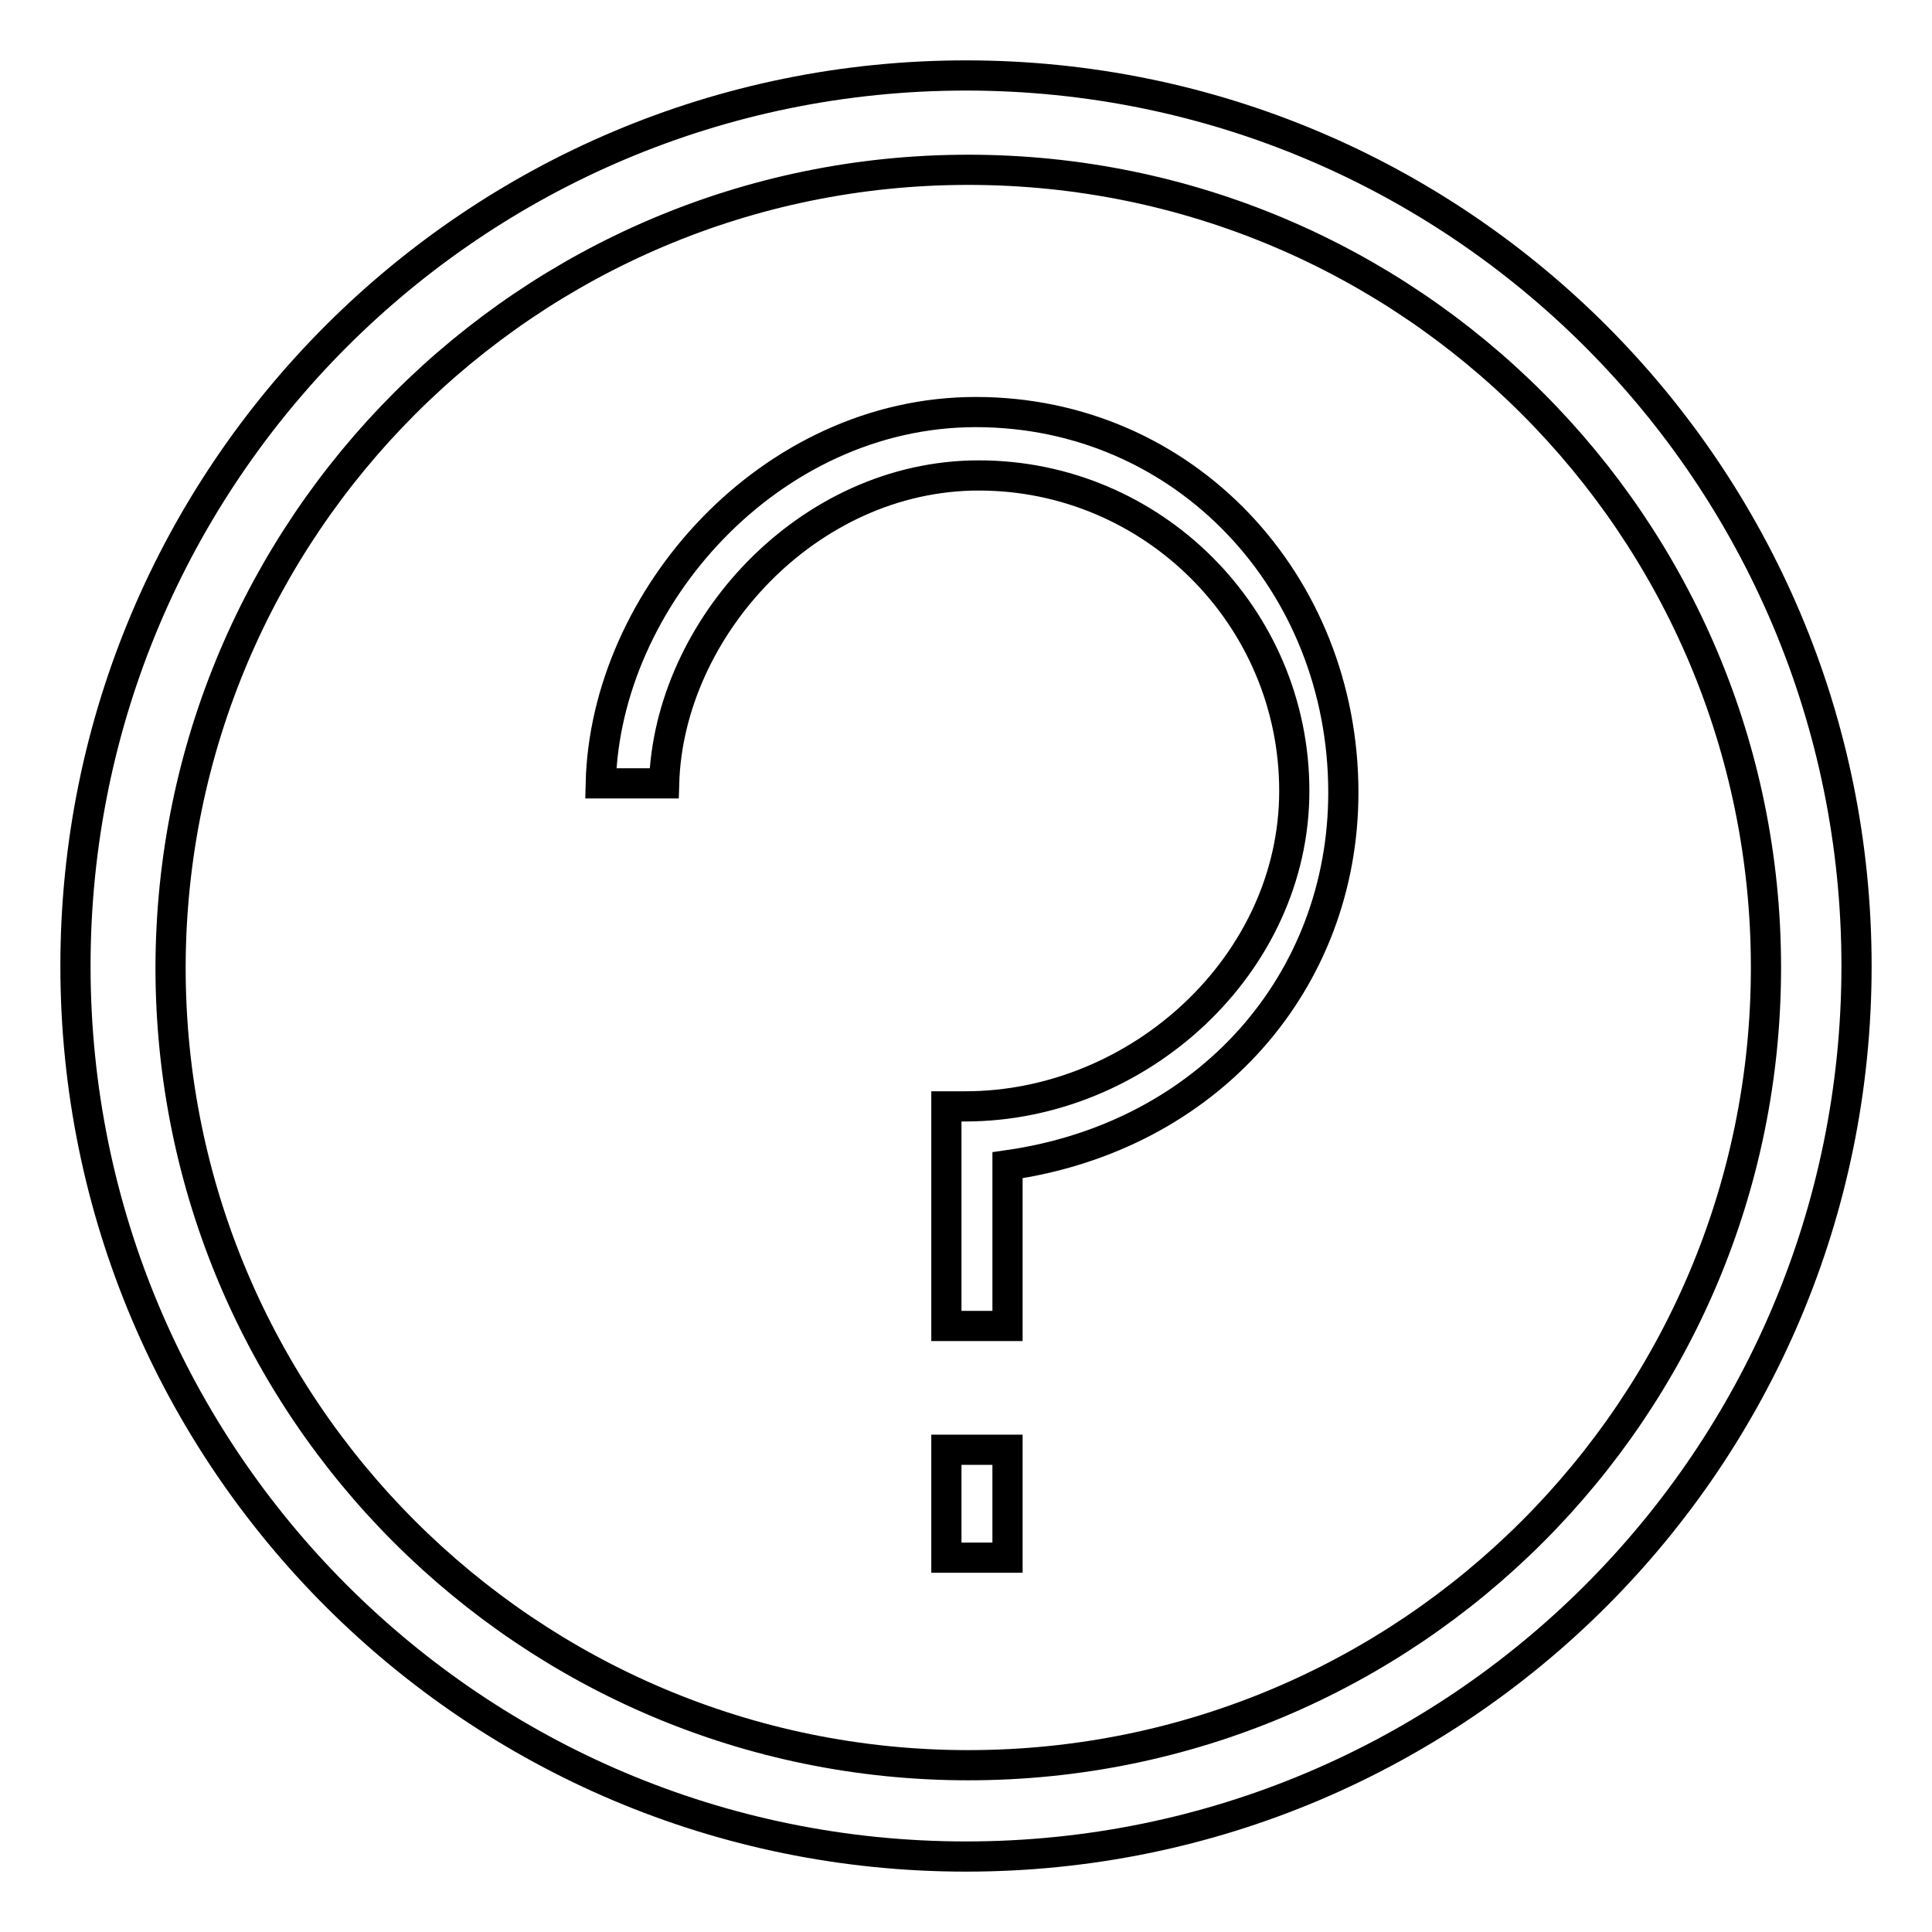 <?xml version="1.0" encoding="utf-8"?>
<!-- Svg Vector Icons : http://www.onlinewebfonts.com/icon -->
<!DOCTYPE svg PUBLIC "-//W3C//DTD SVG 1.1//EN" "http://www.w3.org/Graphics/SVG/1.1/DTD/svg11.dtd">
<svg version="1.1" xmlns="http://www.w3.org/2000/svg" xmlns:xlink="http://www.w3.org/1999/xlink" x="0px" y="0px" viewBox="0 0 256 256" enable-background="new 0 0 256 256" xml:space="preserve">
<g><g><path stroke-width="4" fill-opacity="0" stroke="#000000"  d="M128,10C62.8,10,10,62.8,10,128c0,65.2,52.8,118,118,118c65.2,0,118-52.8,118-118C246,62.8,193.2,10,128,10 M128.3,233.9c-58.3,0-105.7-47.3-105.7-105.7C22.7,69.8,70,22.5,128.3,22.5c58.4,0,105.7,47.3,105.7,105.7C234,186.6,186.7,233.9,128.3,233.9"/><path stroke-width="4" fill-opacity="0" stroke="#000000"  d="M125.4,192.1h8.1v14.3h-8.1V192.1z"/><path stroke-width="4" fill-opacity="0" stroke="#000000"  d="M129.3,54.6c-27.3,0-49.1,24.7-49.7,49.2H88c0.6-20.5,19-40.8,41.7-40.8c23,0,41.8,18.7,41.8,41.8c0,23-20.6,41.8-43.6,41.8c-0.2,0,1.5,0-2.5,0v3.5v4.9v20.7h8.1v-21.3C160.2,150.6,178,130,178,105C178,77.2,157,54.6,129.3,54.6z"/></g></g>
</svg>